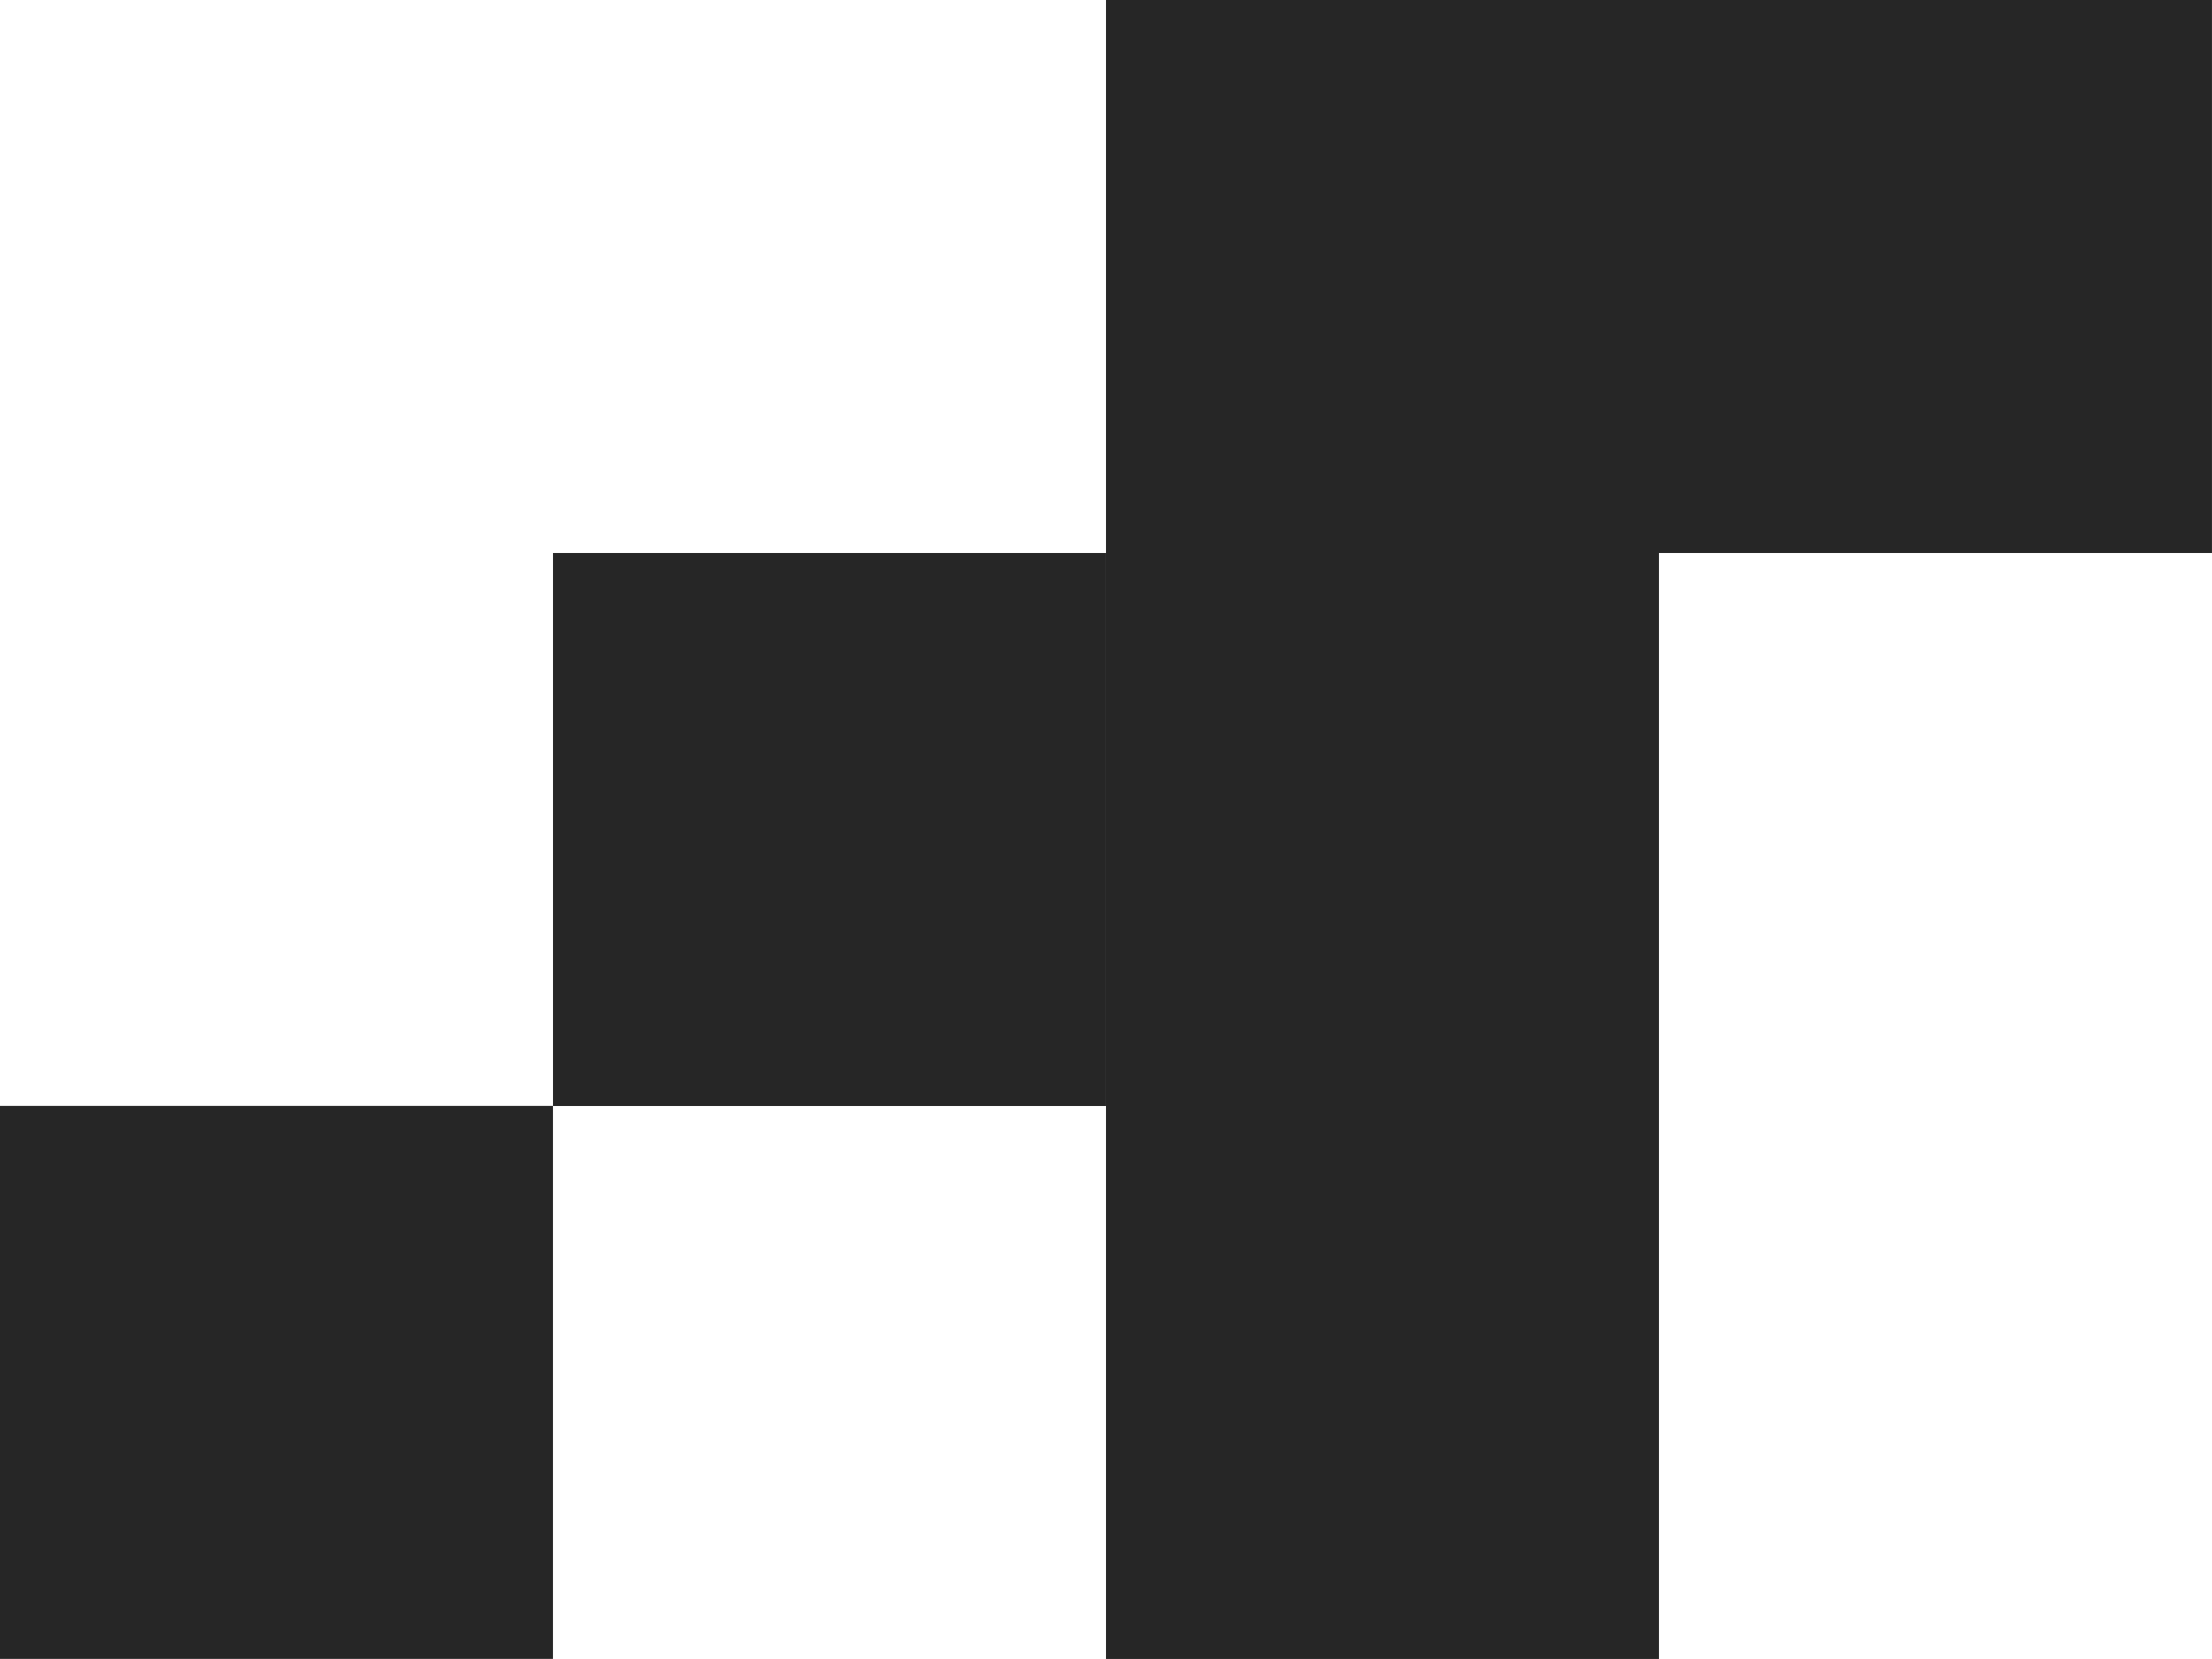 <svg width="64" height="48" viewBox="0 0 64 48" fill="none" xmlns="http://www.w3.org/2000/svg">
<path d="M32 47.999V0H63.999V16H47.999V47.999H32Z" fill="#262626"/>
<rect x="16" y="16" width="15.999" height="16" fill="#262626"/>
<rect y="31.997" width="15.999" height="16" fill="#262626"/>
</svg>
